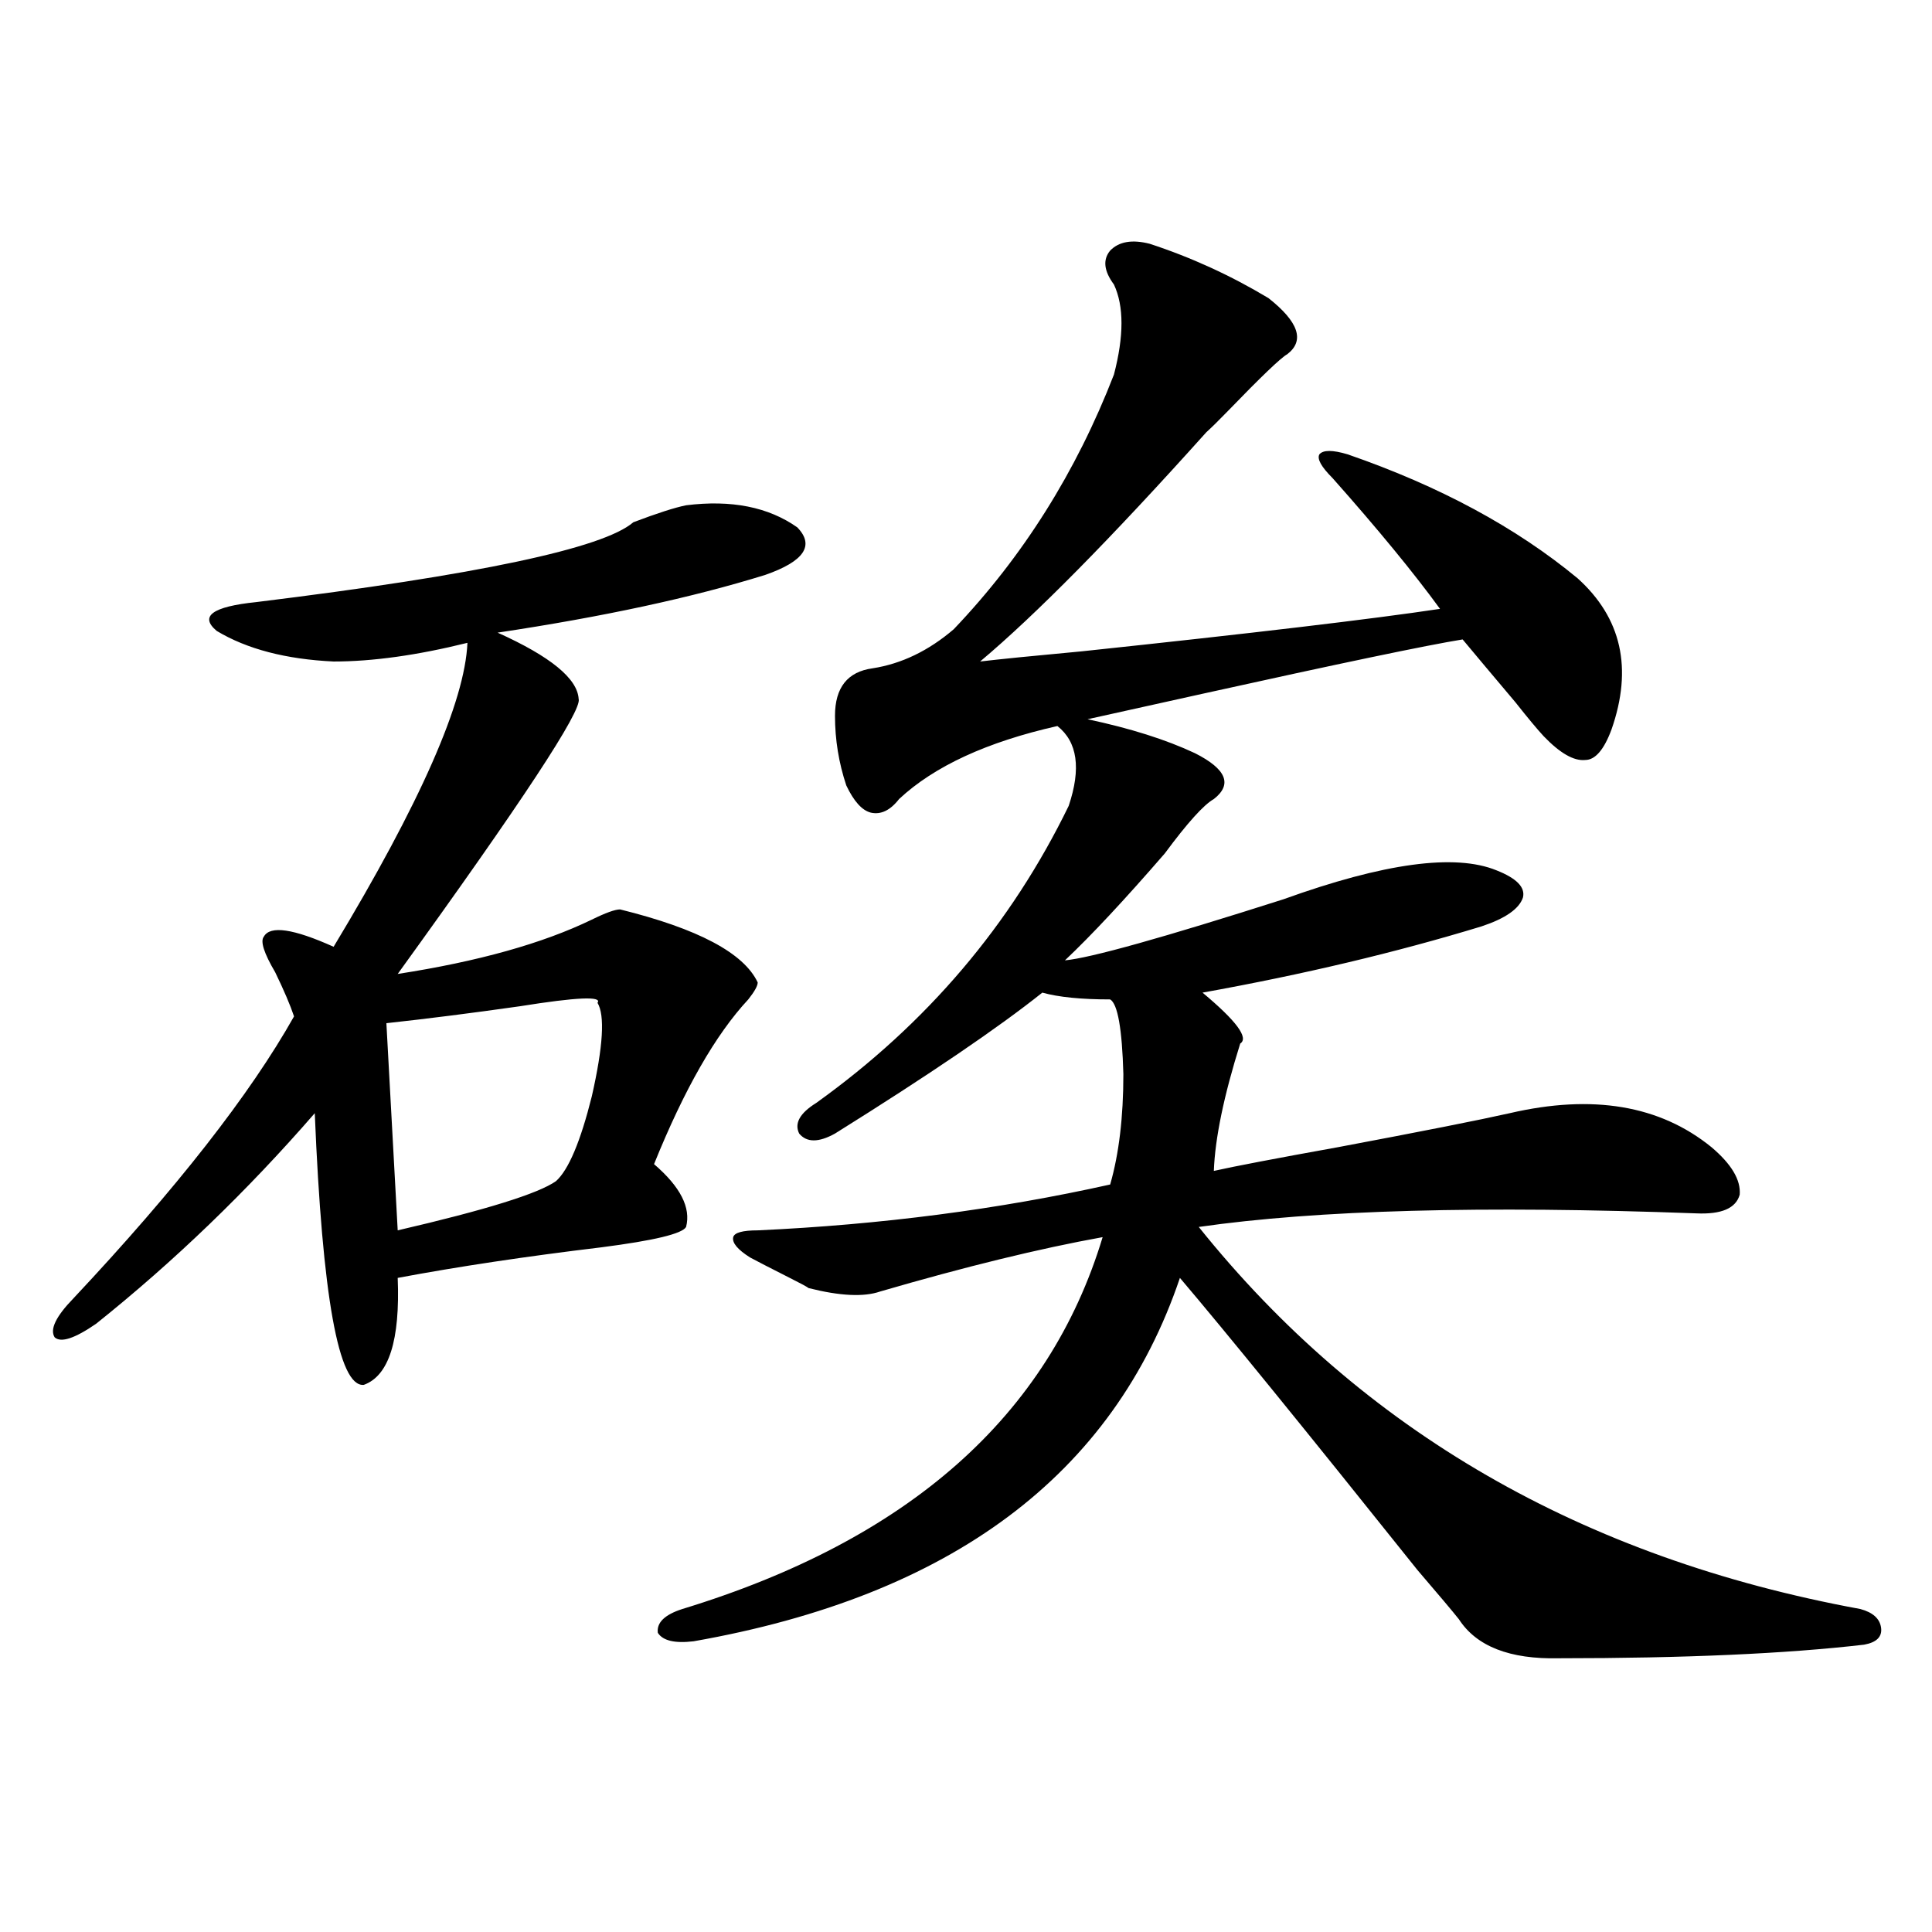 <?xml version="1.0" encoding="utf-8"?>
<!-- Generator: Adobe Illustrator 16.0.0, SVG Export Plug-In . SVG Version: 6.00 Build 0)  -->
<!DOCTYPE svg PUBLIC "-//W3C//DTD SVG 1.1//EN" "http://www.w3.org/Graphics/SVG/1.1/DTD/svg11.dtd">
<svg version="1.1" id="图层_1" xmlns="http://www.w3.org/2000/svg" xmlns:xlink="http://www.w3.org/1999/xlink" x="0px" y="0px"
	 width="1000px" height="1000px" viewBox="0 0 1000 1000" enable-background="new 0 0 1000 1000" xml:space="preserve">
<path d="M355.114,261.535c23.414-2.925,42.59,0.879,57.56,11.426c9.1,9.38,3.567,17.578-16.585,24.609
	c-37.728,11.728-83.9,21.685-138.533,29.883c27.316,12.305,41.295,23.73,41.95,34.277c1.951,5.864-29.268,53.325-93.656,142.383
	c41.615-6.44,75.12-15.82,100.485-28.125c7.149-3.516,12.027-5.273,14.634-5.273c40.319,9.97,64.053,22.563,71.218,37.793
	c0,1.758-1.631,4.696-4.878,8.789c-16.92,18.169-33.17,46.582-48.779,85.254c13.658,11.728,19.176,22.563,16.585,32.52
	c-1.951,3.516-16.585,7.031-43.901,10.547c-39.023,4.696-74.145,9.97-105.363,15.82c1.296,32.231-4.558,50.688-17.561,55.371
	c-13.018,1.181-21.463-45.703-25.365-140.625c-35.121,40.43-72.849,76.767-113.168,108.984c-11.067,7.622-18.216,9.97-21.463,7.031
	c-2.607-4.093,0.64-10.835,9.756-20.215c53.322-56.827,91.37-105.469,114.144-145.898c-1.951-5.851-5.213-13.472-9.756-22.852
	c-5.854-9.956-7.805-16.108-5.854-18.457c3.247-5.851,15.274-4.093,36.097,5.273c44.877-74.405,67.956-126.851,69.267-157.324
	c-26.021,6.454-49.115,9.668-69.267,9.668c-24.725-1.167-44.877-6.44-60.486-15.82c-9.116-7.608-2.287-12.593,20.487-14.941
	c114.464-14.063,179.508-27.823,195.117-41.309C340.145,265.642,349.26,262.716,355.114,261.535z M309.261,519.055
	c2.591-3.516-10.731-2.925-39.999,1.758c-24.725,3.516-47.804,6.454-69.267,8.789l5.854,107.227
	c45.517-10.547,72.833-19.034,81.949-25.488c6.494-5.851,12.683-20.503,18.536-43.945
	C312.188,541.618,313.164,525.509,309.261,519.055z M595.108,126.184c21.463,7.031,41.95,16.411,61.462,28.125
	c15.609,12.305,18.856,21.973,9.756,29.004c-3.262,1.758-13.658,11.728-31.219,29.883c-4.558,4.696-8.14,8.212-10.731,10.547
	c-49.435,55.083-88.458,94.634-117.07,118.652c9.756-1.167,27.316-2.925,52.682-5.273c88.443-9.366,150.24-16.699,185.361-21.973
	c-13.658-18.745-32.194-41.309-55.608-67.676c-5.854-5.851-8.14-9.956-6.829-12.305c1.951-2.335,6.829-2.335,14.634,0
	c47.469,16.411,87.147,37.793,119.021,64.16c22.759,20.517,28.612,46.582,17.561,78.223c-3.902,10.547-8.46,15.82-13.658,15.82
	c-5.854,0.591-13.018-3.516-21.463-12.305c-3.262-3.516-8.14-9.366-14.634-17.578c-12.363-14.64-21.463-25.488-27.316-32.52
	c-18.216,2.938-63.093,12.305-134.631,28.125c-29.268,6.454-49.115,10.849-59.511,13.184c22.103,4.696,40.639,10.547,55.608,17.578
	c16.25,8.212,19.512,16.122,9.756,23.73c-5.213,2.938-13.658,12.305-25.365,28.125c-20.823,24.032-38.048,42.489-51.706,55.371
	c13.003-1.167,50.73-11.714,113.168-31.641c52.026-18.745,88.778-23.73,110.241-14.941c10.396,4.106,14.954,8.789,13.658,14.063
	c-1.951,5.864-9.115,10.849-21.463,14.941c-44.237,13.485-92.361,24.911-144.387,34.277c17.561,14.653,24.054,23.442,19.512,26.367
	c-8.46,26.958-13.018,48.931-13.658,65.918c10.396-2.335,31.859-6.44,64.389-12.305c43.566-8.198,73.169-14.063,88.778-17.578
	c42.926-9.956,77.712-4.093,104.388,17.578c10.396,8.789,15.274,17.001,14.634,24.609c-1.951,7.031-9.436,10.259-22.438,9.668
	c-110.576-4.093-196.428-1.758-257.555,7.031c84.541,105.469,198.684,171.387,342.431,197.754
	c6.494,1.758,10.076,4.972,10.731,9.668c0.64,4.683-2.287,7.608-8.78,8.789c-40.334,4.683-93.016,7.031-158.045,7.031
	c-25.365,0.577-42.606-6.152-51.706-20.215c-3.262-4.106-10.411-12.606-21.463-25.488c-58.535-73.237-99.51-123.624-122.924-151.172
	c-34.481,101.953-118.381,164.644-251.701,188.086c-9.756,1.167-15.945-0.302-18.536-4.395c-0.656-5.273,3.567-9.38,12.683-12.305
	c117.07-35.733,189.584-99.894,217.556-192.48c-32.53,5.864-70.898,15.243-115.119,28.125c-8.46,2.938-20.823,2.349-37.072-1.758
	c-0.656-0.577-3.902-2.335-9.756-5.273c-10.411-5.273-17.24-8.789-20.487-10.547c-6.509-4.093-9.436-7.608-8.78-10.547
	c0.64-2.335,4.878-3.516,12.683-3.516c63.733-2.925,124.54-10.835,182.435-23.73c4.543-15.82,6.829-34.854,6.829-57.129
	c-0.656-23.429-2.927-36.323-6.829-38.672c-14.969,0-26.676-1.167-35.121-3.516c-22.774,18.169-58.535,42.489-107.314,72.949
	c-8.46,4.696-14.634,4.696-18.536,0c-2.607-5.273,0.32-10.547,8.78-15.82c57.224-41.007,100.805-92.285,130.729-153.809
	c6.494-19.336,4.543-33.097-5.854-41.309c-36.432,8.212-63.749,20.806-81.949,37.793c-4.558,5.864-9.436,8.212-14.634,7.031
	c-4.558-1.167-8.78-5.851-12.683-14.063c-3.902-11.714-5.854-23.73-5.854-36.035c0-14.64,6.494-22.852,19.512-24.609
	c14.954-2.335,28.932-9.077,41.95-20.215c35.761-37.491,63.413-81.437,82.925-131.836c5.198-19.913,5.198-35.444,0-46.582
	c-5.213-7.031-5.854-12.882-1.951-17.578C579.163,125.017,585.992,123.849,595.108,126.184z"/>
</svg>
